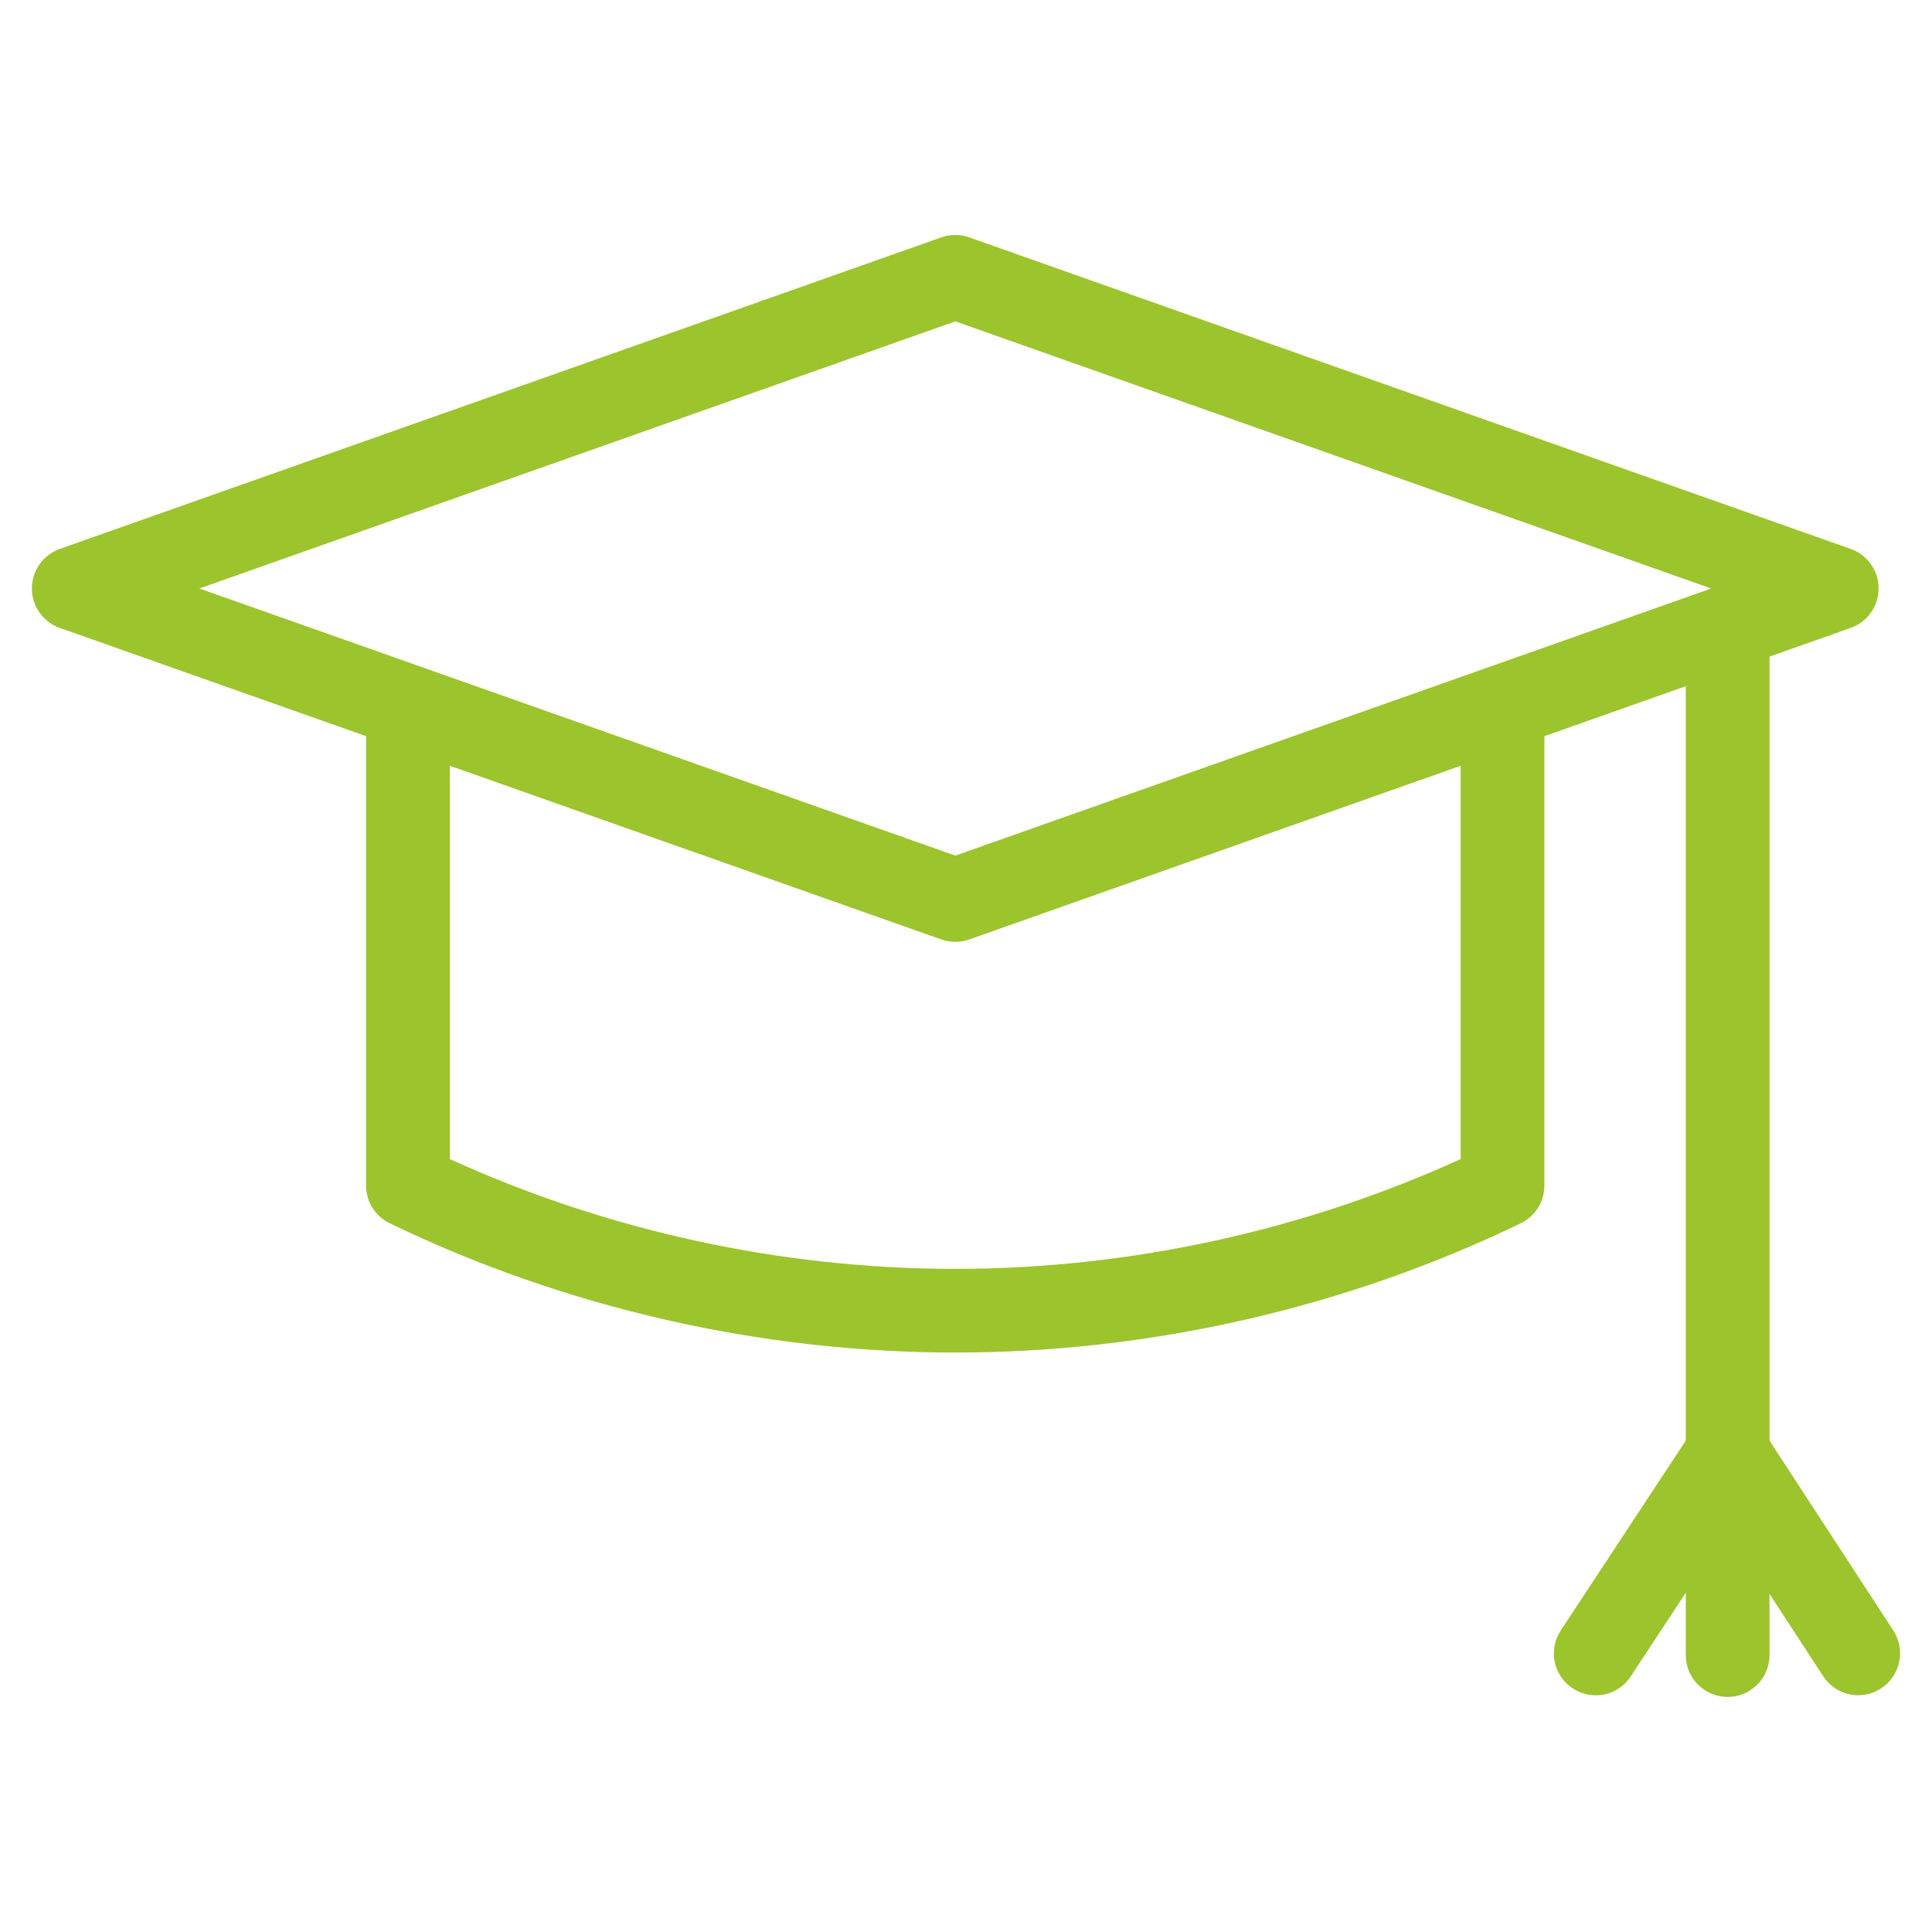 <?xml version="1.0" encoding="UTF-8"?>
<svg id="Capa_1" data-name="Capa 1" xmlns="http://www.w3.org/2000/svg" viewBox="0 0 300 300">
  <defs>
    <style>
      .cls-1 {
        fill: #9cc42c;
      }
    </style>
  </defs>
  <g>
    <path class="cls-1" d="M148.33,210.02c-30.26,0-60.63-6.94-87.81-20.07-2.25-1.08-3.67-3.36-3.67-5.85v-73.49c0-3.59,2.91-6.5,6.5-6.5s6.5,2.91,6.5,6.5v69.37c24.48,11.17,51.52,17.05,78.48,17.05s54-5.89,78.48-17.05v-69.37c0-3.59,2.91-6.5,6.5-6.5s6.5,2.91,6.5,6.5v73.49c0,2.49-1.43,4.77-3.67,5.85-27.18,13.13-57.54,20.07-87.81,20.07Z"/>
    <path class="cls-1" d="M148.34,146.25c-.73,0-1.47-.12-2.17-.37L9.28,97.5c-2.6-.92-4.33-3.37-4.33-6.13s1.74-5.21,4.33-6.13l136.89-48.38c1.4-.5,2.93-.5,4.33,0l136.88,48.38c2.6.92,4.33,3.37,4.33,6.13s-1.74,5.21-4.33,6.13l-136.88,48.38c-.7.25-1.43.37-2.17.37ZM30.96,91.38l117.38,41.48,117.38-41.48-117.38-41.48L30.96,91.38Z"/>
  </g>
  <path class="cls-1" d="M268.27,232.14c-3.59,0-6.5-2.91-6.5-6.5V97.36c0-3.59,2.91-6.5,6.5-6.5s6.5,2.91,6.5,6.5v128.27c0,3.59-2.91,6.5-6.5,6.5Z"/>
  <g>
    <path class="cls-1" d="M288.56,263.24c-2.12,0-4.2-1.04-5.45-2.95l-20.28-31.1c-1.96-3.01-1.11-7.03,1.89-9,3-1.96,7.03-1.11,8.99,1.89l20.28,31.1c1.96,3.01,1.11,7.03-1.89,8.99-1.09.71-2.33,1.06-3.54,1.06Z"/>
    <path class="cls-1" d="M247.78,263.24c-1.23,0-2.47-.35-3.57-1.07-3-1.97-3.83-6.01-1.85-9l20.48-31.1c1.97-3,6.01-3.83,9-1.85,3,1.97,3.83,6.01,1.85,9l-20.48,31.1c-1.25,1.9-3.32,2.93-5.43,2.93Z"/>
    <path class="cls-1" d="M268.27,263.5c-3.59,0-6.5-2.91-6.5-6.5v-31.36c0-3.59,2.91-6.5,6.5-6.5s6.5,2.91,6.5,6.5v31.36c0,3.59-2.91,6.5-6.5,6.5Z"/>
  </g>
</svg>